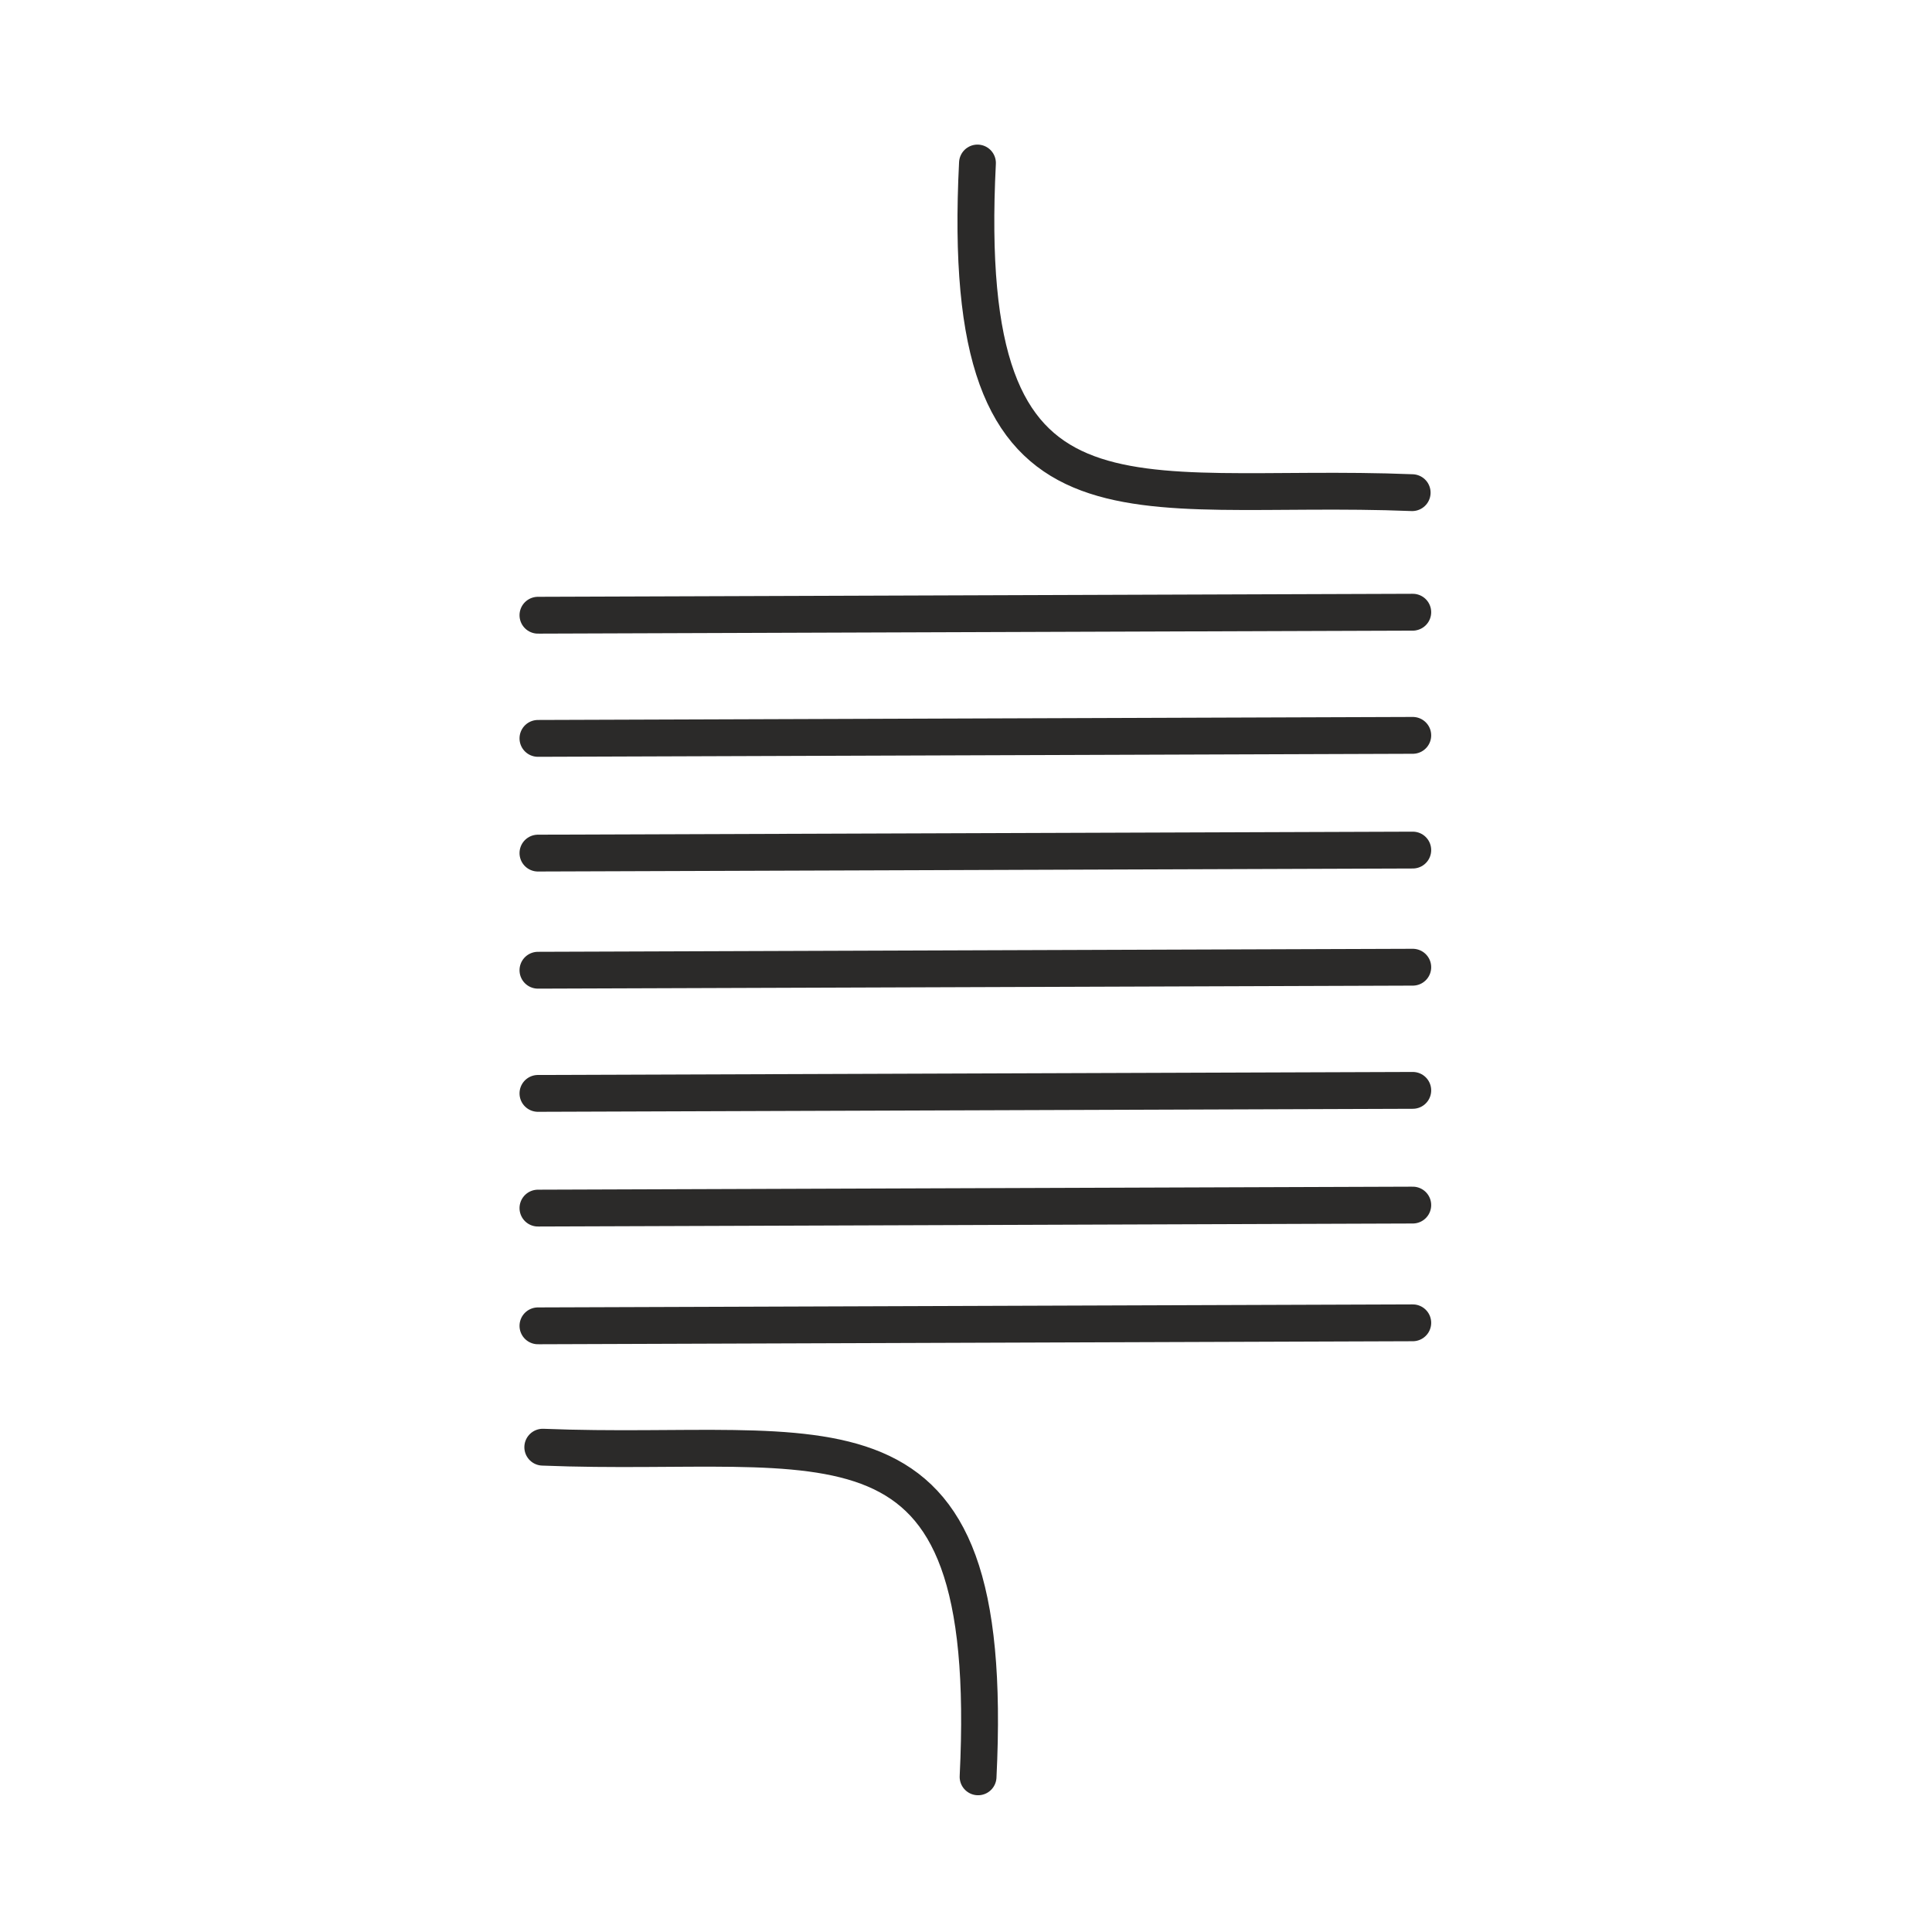 <?xml version="1.0" encoding="UTF-8"?>
<!DOCTYPE svg PUBLIC "-//W3C//DTD SVG 1.1//EN" "http://www.w3.org/Graphics/SVG/1.1/DTD/svg11.dtd">
<!-- Creator: CorelDRAW 2017 -->
<svg xmlns="http://www.w3.org/2000/svg" xml:space="preserve" width="32px" height="32px" version="1.1" style="shape-rendering:geometricPrecision; text-rendering:geometricPrecision; image-rendering:optimizeQuality; fill-rule:evenodd; clip-rule:evenodd"
viewBox="0 0 32 32"
 xmlns:xlink="http://www.w3.org/1999/xlink">
 <defs>
  <style type="text/css">
   <![CDATA[
    .str1 {stroke:#2B2A29;stroke-width:0.61;stroke-linecap:round;stroke-miterlimit:22.926}
    .str0 {stroke:#2B2A29;stroke-width:0.61;stroke-linecap:round;stroke-miterlimit:11.474}
    .fil0 {fill:none}
   ]]>
  </style>
 </defs>
 <g id="Vrstva_x0020_1">
  <path class="fil0 str0" d="M16.19 2.7c-0.33,6.49 2.48,5.27 7.2,5.46"/>
  <path class="fil0 str0" d="M16.2 29.43c0.32,-6.49 -2.49,-5.27 -7.21,-5.46"/>
  <line class="fil0 str1" x1="8.91" y1="10.19" x2="23.4" y2= "10.14" />
  <line class="fil0 str1" x1="8.91" y1="12.23" x2="23.4" y2= "12.18" />
  <line class="fil0 str1" x1="8.91" y1="18.11" x2="23.4" y2= "18.06" />
  <line class="fil0 str1" x1="8.91" y1="14.13" x2="23.4" y2= "14.08" />
  <line class="fil0 str1" x1="8.91" y1="20.01" x2="23.4" y2= "19.96" />
  <line class="fil0 str1" x1="8.91" y1="16.07" x2="23.4" y2= "16.02" />
  <line class="fil0 str1" x1="8.91" y1="21.96" x2="23.4" y2= "21.91" />
  <rect class="fil0" x="0.18" y="-0.02" width="32" height="32"/>
 </g>
</svg>

